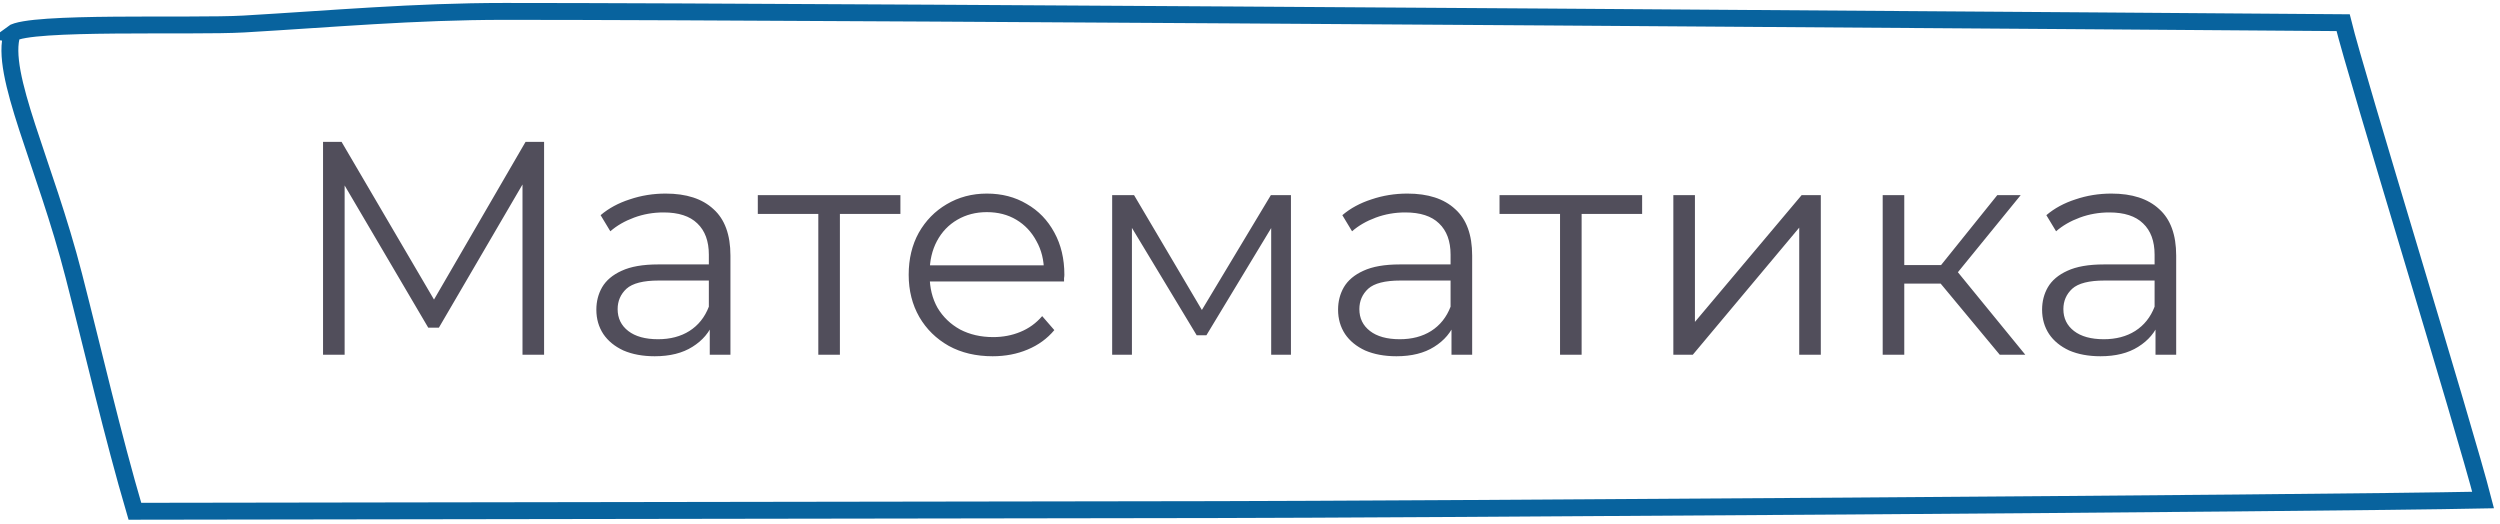 <?xml version="1.0" encoding="UTF-8"?> <svg xmlns="http://www.w3.org/2000/svg" width="148" height="31" viewBox="0 0 148 31" fill="none"> <g clip-path="url(#clip0_112_111)"> <path d="M0.722 1.989C-0.056 4.353 2.663 9.661 4.373 16.333C5.543 20.887 6.657 25.749 7.985 30.267C32.36 30.232 50.347 30.198 72.005 30.168C81.88 30.154 136.804 29.811 147 29.602C145.88 25.243 139.482 4.489 138.712 1.343C138.712 1.343 49.523 0.671 29.873 0.675C24.508 0.675 19.667 1.117 14.433 1.421C11.409 1.596 1.705 1.234 0.708 1.987L0.722 1.989Z" stroke="#08639E" stroke-miterlimit="10"></path> </g> <path opacity="0.7" d="M19.124 21V8.4H20.222L25.982 18.228H25.406L31.112 8.4H32.21V21H30.932V10.398H31.238L25.982 19.398H25.352L20.06 10.398H20.402V21H19.124ZM42.018 21V18.912L41.964 18.57V15.078C41.964 14.274 41.736 13.656 41.28 13.224C40.836 12.792 40.17 12.576 39.282 12.576C38.67 12.576 38.088 12.678 37.536 12.882C36.984 13.086 36.516 13.356 36.132 13.692L35.556 12.738C36.036 12.33 36.612 12.018 37.284 11.802C37.956 11.574 38.664 11.46 39.408 11.46C40.632 11.46 41.574 11.766 42.234 12.378C42.906 12.978 43.242 13.896 43.242 15.132V21H42.018ZM38.76 21.09C38.052 21.09 37.434 20.976 36.906 20.748C36.39 20.508 35.994 20.184 35.718 19.776C35.442 19.356 35.304 18.876 35.304 18.336C35.304 17.844 35.418 17.4 35.646 17.004C35.886 16.596 36.27 16.272 36.798 16.032C37.338 15.78 38.058 15.654 38.958 15.654H42.216V16.608H38.994C38.082 16.608 37.446 16.77 37.086 17.094C36.738 17.418 36.564 17.82 36.564 18.3C36.564 18.84 36.774 19.272 37.194 19.596C37.614 19.92 38.202 20.082 38.958 20.082C39.678 20.082 40.296 19.92 40.812 19.596C41.34 19.26 41.724 18.78 41.964 18.156L42.252 19.038C42.012 19.662 41.592 20.16 40.992 20.532C40.404 20.904 39.66 21.09 38.76 21.09ZM48.444 21V12.324L48.768 12.666H44.862V11.55H53.304V12.666H49.398L49.722 12.324V21H48.444ZM58.763 21.09C57.779 21.09 56.914 20.886 56.17 20.478C55.426 20.058 54.844 19.488 54.425 18.768C54.005 18.036 53.794 17.202 53.794 16.266C53.794 15.33 53.992 14.502 54.389 13.782C54.797 13.062 55.349 12.498 56.044 12.09C56.752 11.67 57.544 11.46 58.42 11.46C59.309 11.46 60.094 11.664 60.779 12.072C61.474 12.468 62.02 13.032 62.416 13.764C62.812 14.484 63.011 15.318 63.011 16.266C63.011 16.326 63.005 16.392 62.992 16.464C62.992 16.524 62.992 16.59 62.992 16.662H54.767V15.708H62.309L61.804 16.086C61.804 15.402 61.654 14.796 61.355 14.268C61.066 13.728 60.67 13.308 60.166 13.008C59.663 12.708 59.081 12.558 58.42 12.558C57.773 12.558 57.191 12.708 56.675 13.008C56.158 13.308 55.757 13.728 55.468 14.268C55.181 14.808 55.036 15.426 55.036 16.122V16.32C55.036 17.04 55.193 17.676 55.505 18.228C55.828 18.768 56.273 19.194 56.837 19.506C57.413 19.806 58.066 19.956 58.798 19.956C59.374 19.956 59.908 19.854 60.401 19.65C60.904 19.446 61.337 19.134 61.697 18.714L62.416 19.542C61.996 20.046 61.468 20.43 60.833 20.694C60.209 20.958 59.519 21.09 58.763 21.09ZM65.84 21V11.55H67.135L71.419 18.804H70.879L75.236 11.55H76.424V21H75.254V13.008L75.487 13.116L71.419 19.848H70.844L66.74 13.044L67.01 12.99V21H65.84ZM85.928 21V18.912L85.874 18.57V15.078C85.874 14.274 85.646 13.656 85.19 13.224C84.746 12.792 84.08 12.576 83.192 12.576C82.58 12.576 81.998 12.678 81.446 12.882C80.894 13.086 80.426 13.356 80.042 13.692L79.466 12.738C79.946 12.33 80.522 12.018 81.194 11.802C81.866 11.574 82.574 11.46 83.318 11.46C84.542 11.46 85.484 11.766 86.144 12.378C86.816 12.978 87.152 13.896 87.152 15.132V21H85.928ZM82.67 21.09C81.962 21.09 81.344 20.976 80.816 20.748C80.3 20.508 79.904 20.184 79.628 19.776C79.352 19.356 79.214 18.876 79.214 18.336C79.214 17.844 79.328 17.4 79.556 17.004C79.796 16.596 80.18 16.272 80.708 16.032C81.248 15.78 81.968 15.654 82.868 15.654H86.126V16.608H82.904C81.992 16.608 81.356 16.77 80.996 17.094C80.648 17.418 80.474 17.82 80.474 18.3C80.474 18.84 80.684 19.272 81.104 19.596C81.524 19.92 82.112 20.082 82.868 20.082C83.588 20.082 84.206 19.92 84.722 19.596C85.25 19.26 85.634 18.78 85.874 18.156L86.162 19.038C85.922 19.662 85.502 20.16 84.902 20.532C84.314 20.904 83.57 21.09 82.67 21.09ZM92.354 21V12.324L92.678 12.666H88.772V11.55H97.214V12.666H93.308L93.632 12.324V21H92.354ZM99.062 21V11.55H100.34V19.056L106.658 11.55H107.792V21H106.514V13.476L100.214 21H99.062ZM118.385 21L114.497 16.32L115.559 15.69L119.897 21H118.385ZM111.455 21V11.55H112.733V21H111.455ZM112.337 16.788V15.69H115.379V16.788H112.337ZM115.667 16.41L114.479 16.23L118.241 11.55H119.627L115.667 16.41ZM127.606 21V18.912L127.552 18.57V15.078C127.552 14.274 127.324 13.656 126.868 13.224C126.424 12.792 125.758 12.576 124.87 12.576C124.258 12.576 123.676 12.678 123.124 12.882C122.572 13.086 122.104 13.356 121.72 13.692L121.144 12.738C121.624 12.33 122.2 12.018 122.872 11.802C123.544 11.574 124.252 11.46 124.996 11.46C126.22 11.46 127.162 11.766 127.822 12.378C128.494 12.978 128.83 13.896 128.83 15.132V21H127.606ZM124.348 21.09C123.64 21.09 123.022 20.976 122.494 20.748C121.978 20.508 121.582 20.184 121.306 19.776C121.03 19.356 120.892 18.876 120.892 18.336C120.892 17.844 121.006 17.4 121.234 17.004C121.474 16.596 121.858 16.272 122.386 16.032C122.926 15.78 123.646 15.654 124.546 15.654H127.804V16.608H124.582C123.67 16.608 123.034 16.77 122.674 17.094C122.326 17.418 122.152 17.82 122.152 18.3C122.152 18.84 122.362 19.272 122.782 19.596C123.202 19.92 123.79 20.082 124.546 20.082C125.266 20.082 125.884 19.92 126.4 19.596C126.928 19.26 127.312 18.78 127.552 18.156L127.84 19.038C127.6 19.662 127.18 20.16 126.58 20.532C125.992 20.904 125.248 21.09 124.348 21.09Z" fill="#080316"></path> <defs> <clipPath id="clip0_112_111"> <rect width="148" height="31" fill="white"></rect> </clipPath> </defs> </svg> 